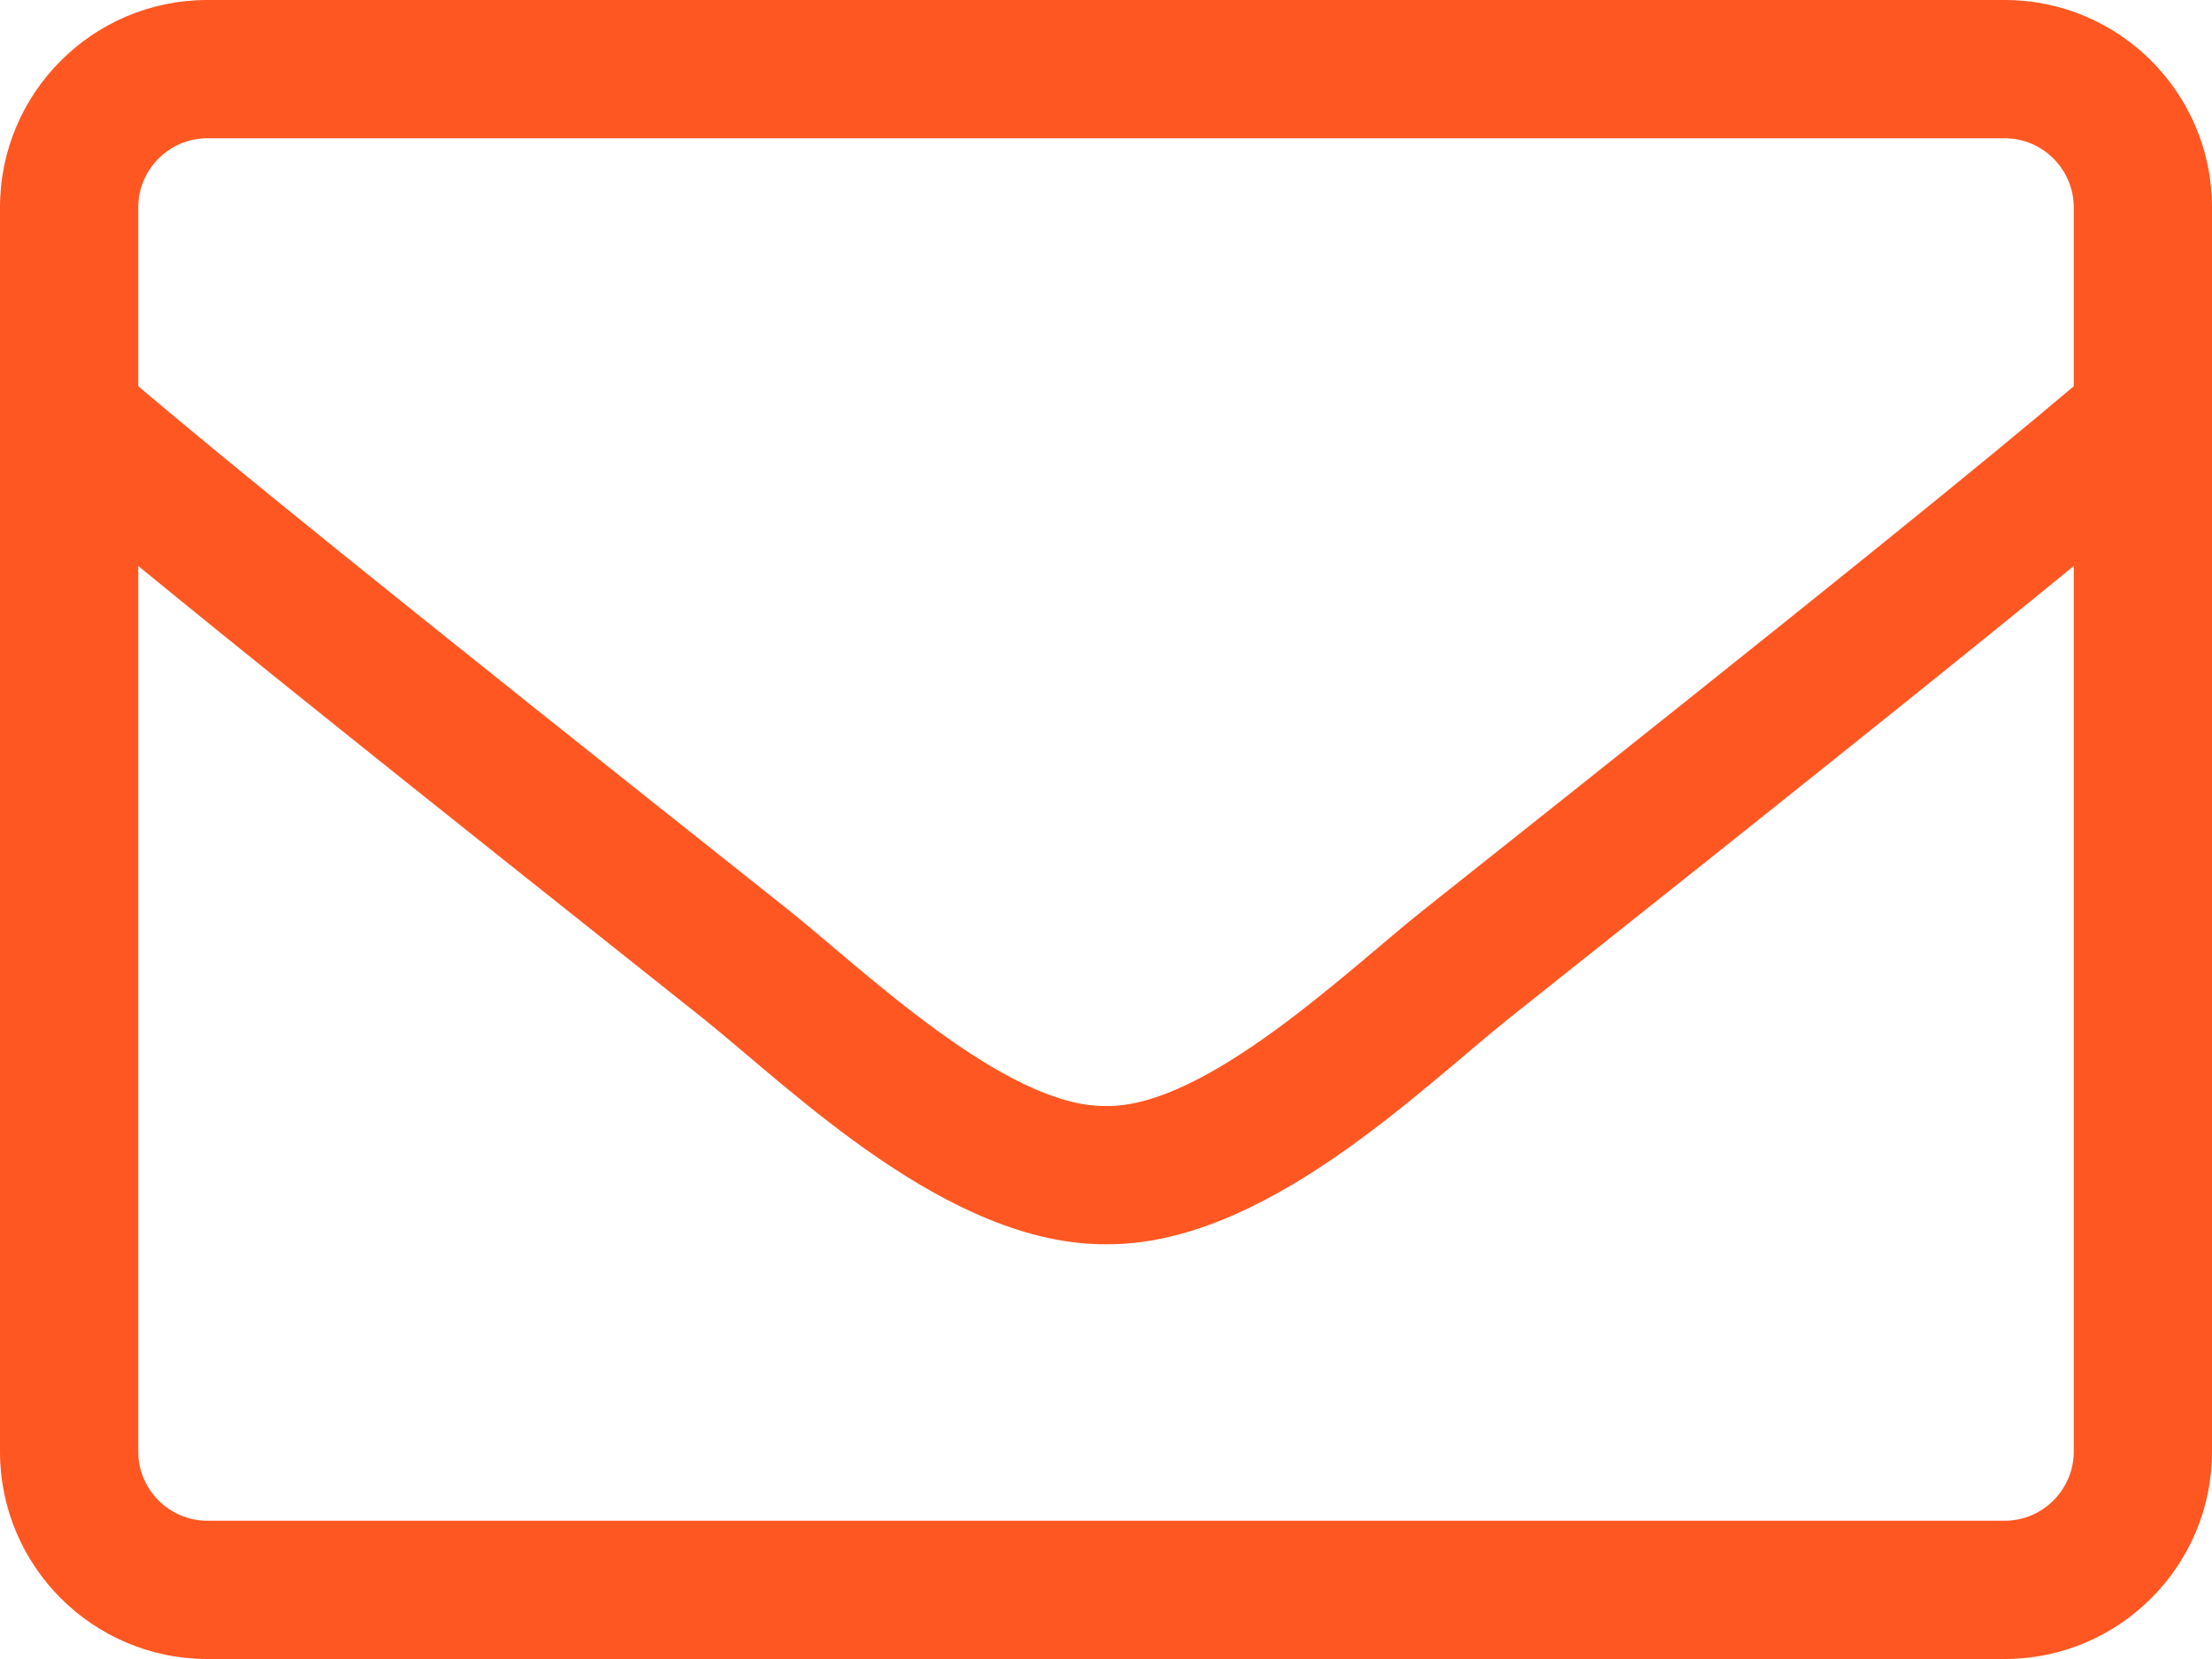 <svg xmlns="http://www.w3.org/2000/svg" viewBox="0 -384 512 384" data-icon="fa-light-envelope" preserveAspectRatio="xMidYMid" style="overflow: hidden; color: rgb(255, 87, 34);" fill="rgb(255, 87, 34)"><path d="M464 -384H48C21.5 -384 0 -362.5 0 -336V-48C0 -21.5 21.5 -0 48 -0H464C490.5 -0 512 -21.5 512 -48V-336C512 -362.5 490.5 -384 464 -384zM48 -352H464C472.8 -352 480 -344.8 480 -336V-294.6C458.1 -276.1 426.8 -250.6 329.4 -173.3C312.5 -159.9 279.2 -127.6 256 -128C232.8 -127.6 199.4 -159.9 182.6 -173.3C85.2 -250.6 53.9 -276.1 32 -294.6V-336C32 -344.8 39.2 -352 48 -352zM464 -32H48C39.2 -32 32 -39.2 32 -48V-253C54.8 -234.3 90.8 -205.4 162.7 -148.3C183.2 -131.9 219.4 -95.8 256 -96C292.4 -95.7 328.3 -131.5 349.3 -148.3C421.2 -205.4 457.2 -234.3 480 -253V-48C480 -39.2 472.8 -32 464 -32z" style="stroke-width: 0px;"></path></svg>